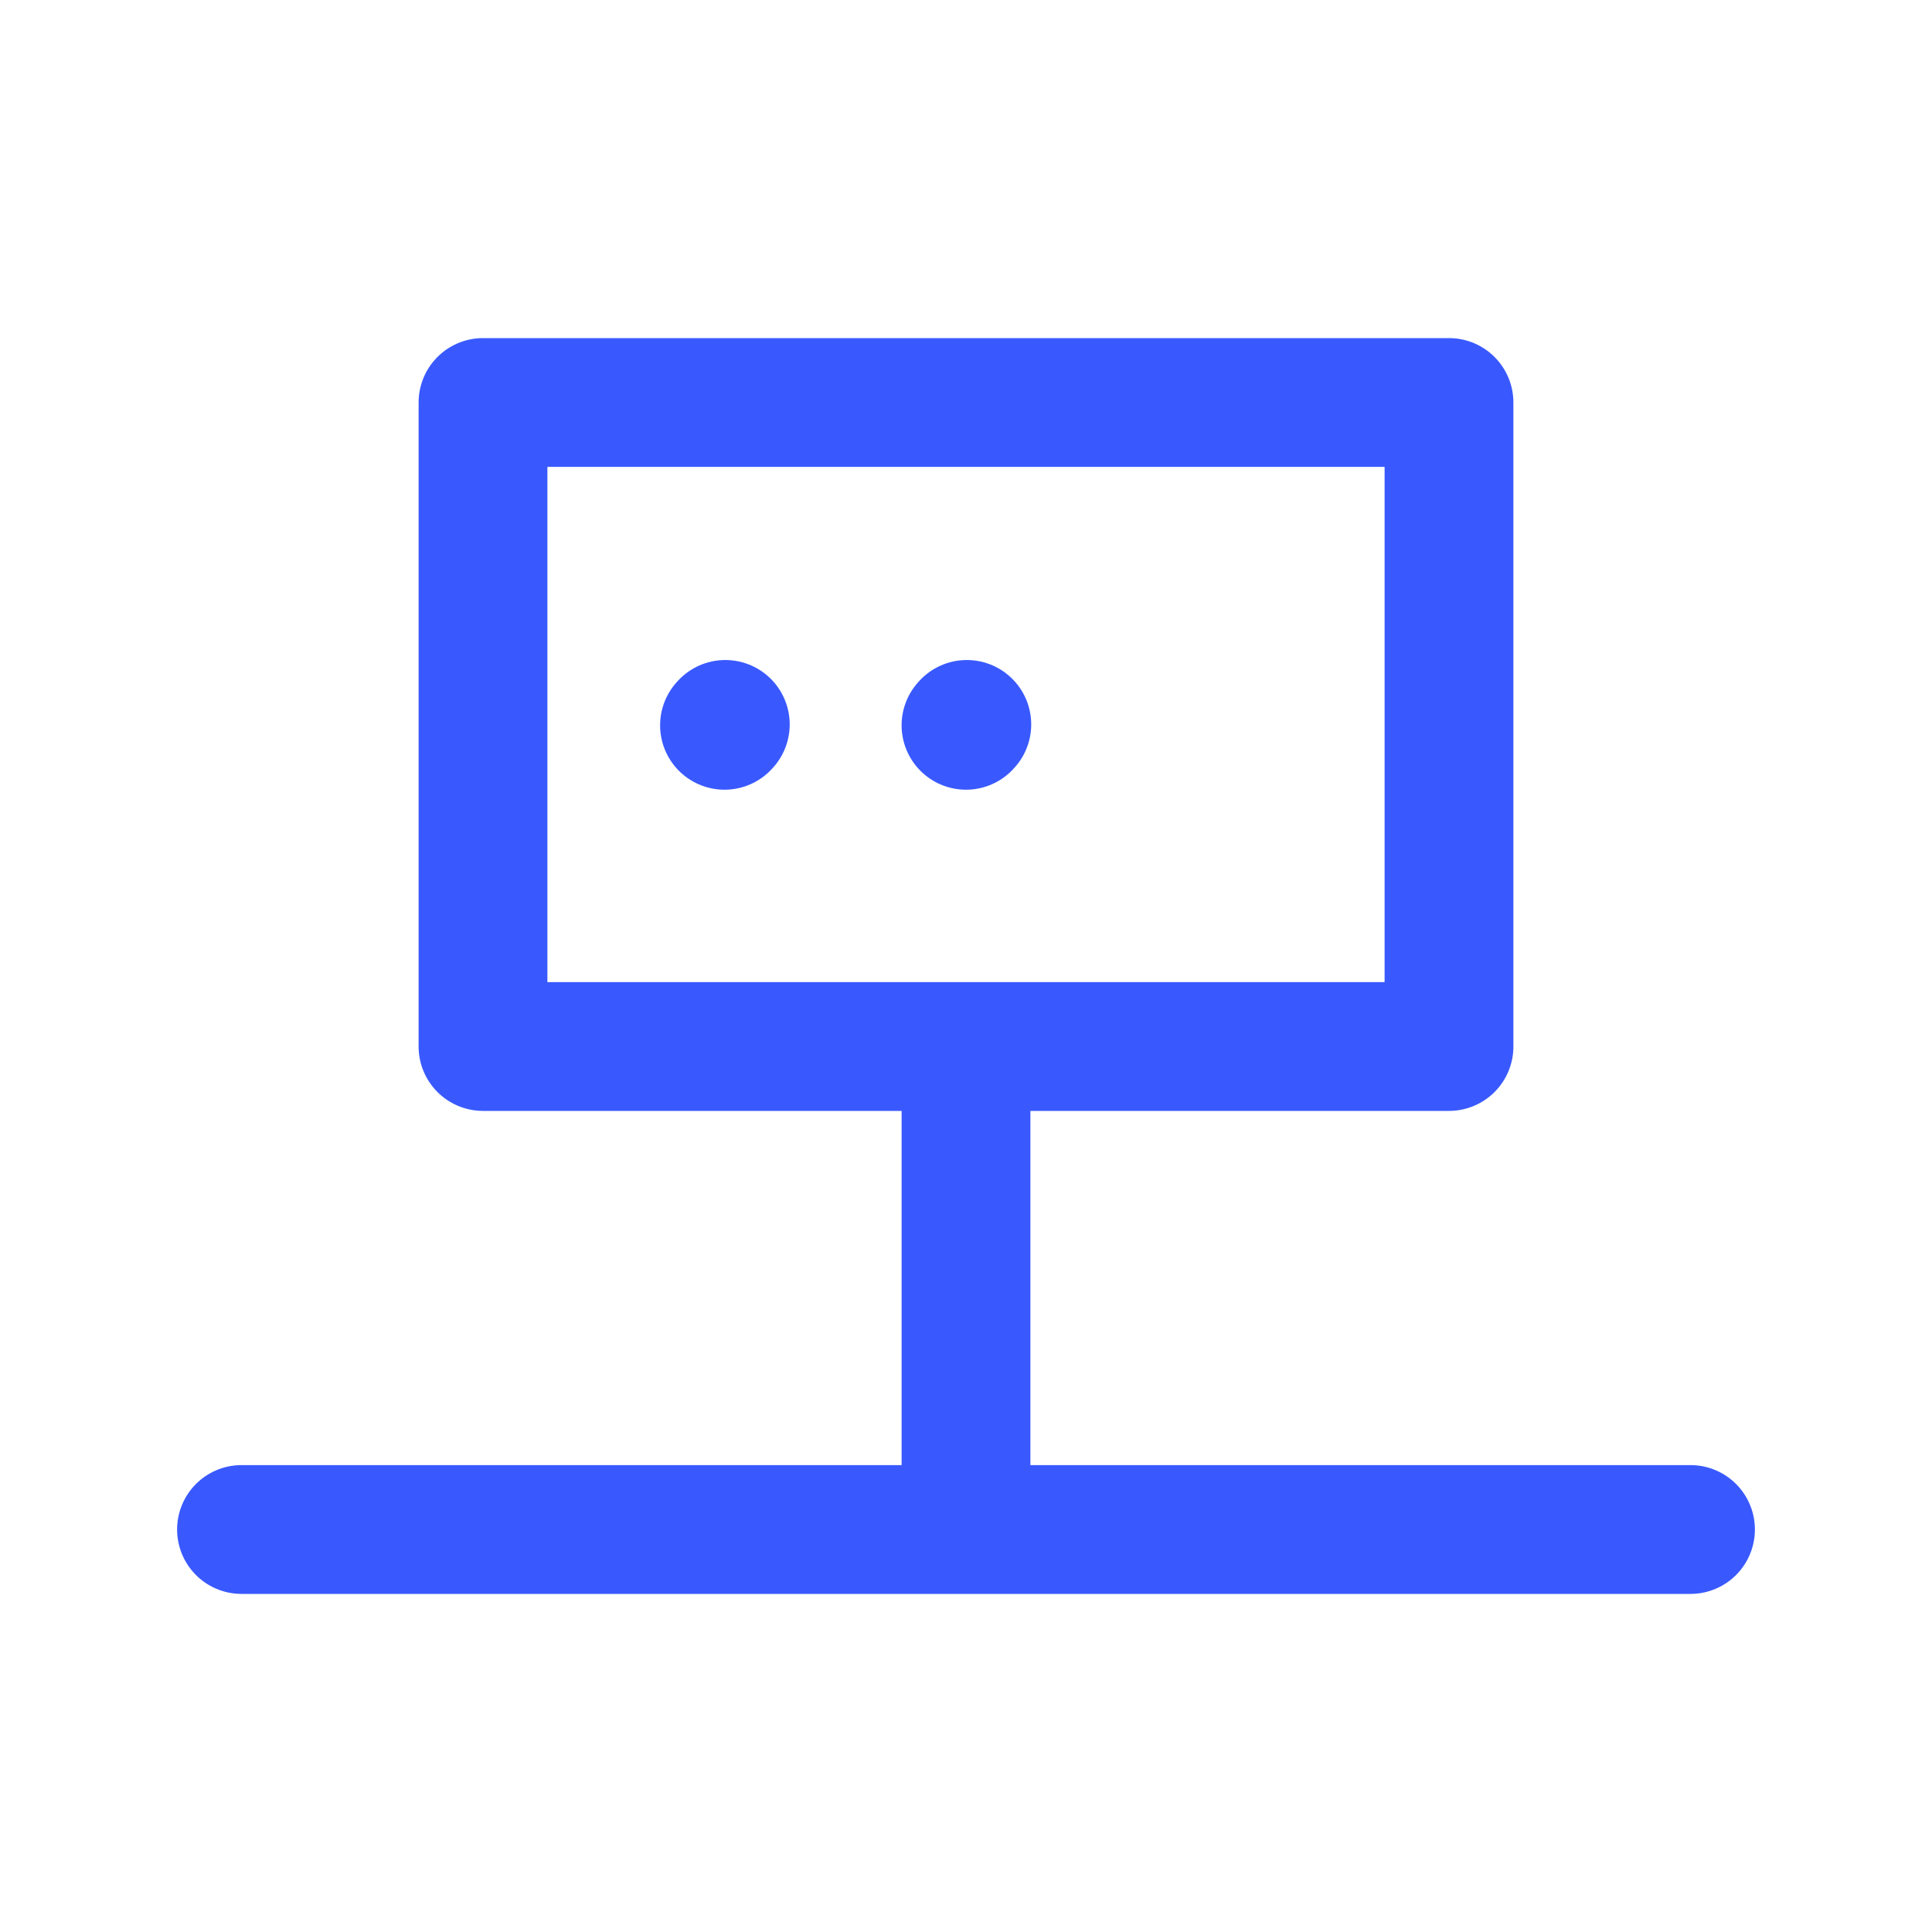 <?xml version="1.0" encoding="UTF-8"?><svg width="28px" height="28px" stroke-width="1.6" viewBox="0 0 24 24" fill="none" xmlns="http://www.w3.org/2000/svg" color="#3959ff"><path d="M3 19H12M21 19H12M12 19V13M12 13H18V5H6V13H12Z" stroke="#3959ff" stroke-width="1.6" stroke-linecap="round" stroke-linejoin="round"></path><path d="M9 9.01L9.01 8.999" stroke="#3959ff" stroke-width="1.6" stroke-linecap="round" stroke-linejoin="round"></path><path d="M12 9.01L12.01 8.999" stroke="#3959ff" stroke-width="1.6" stroke-linecap="round" stroke-linejoin="round"></path></svg>